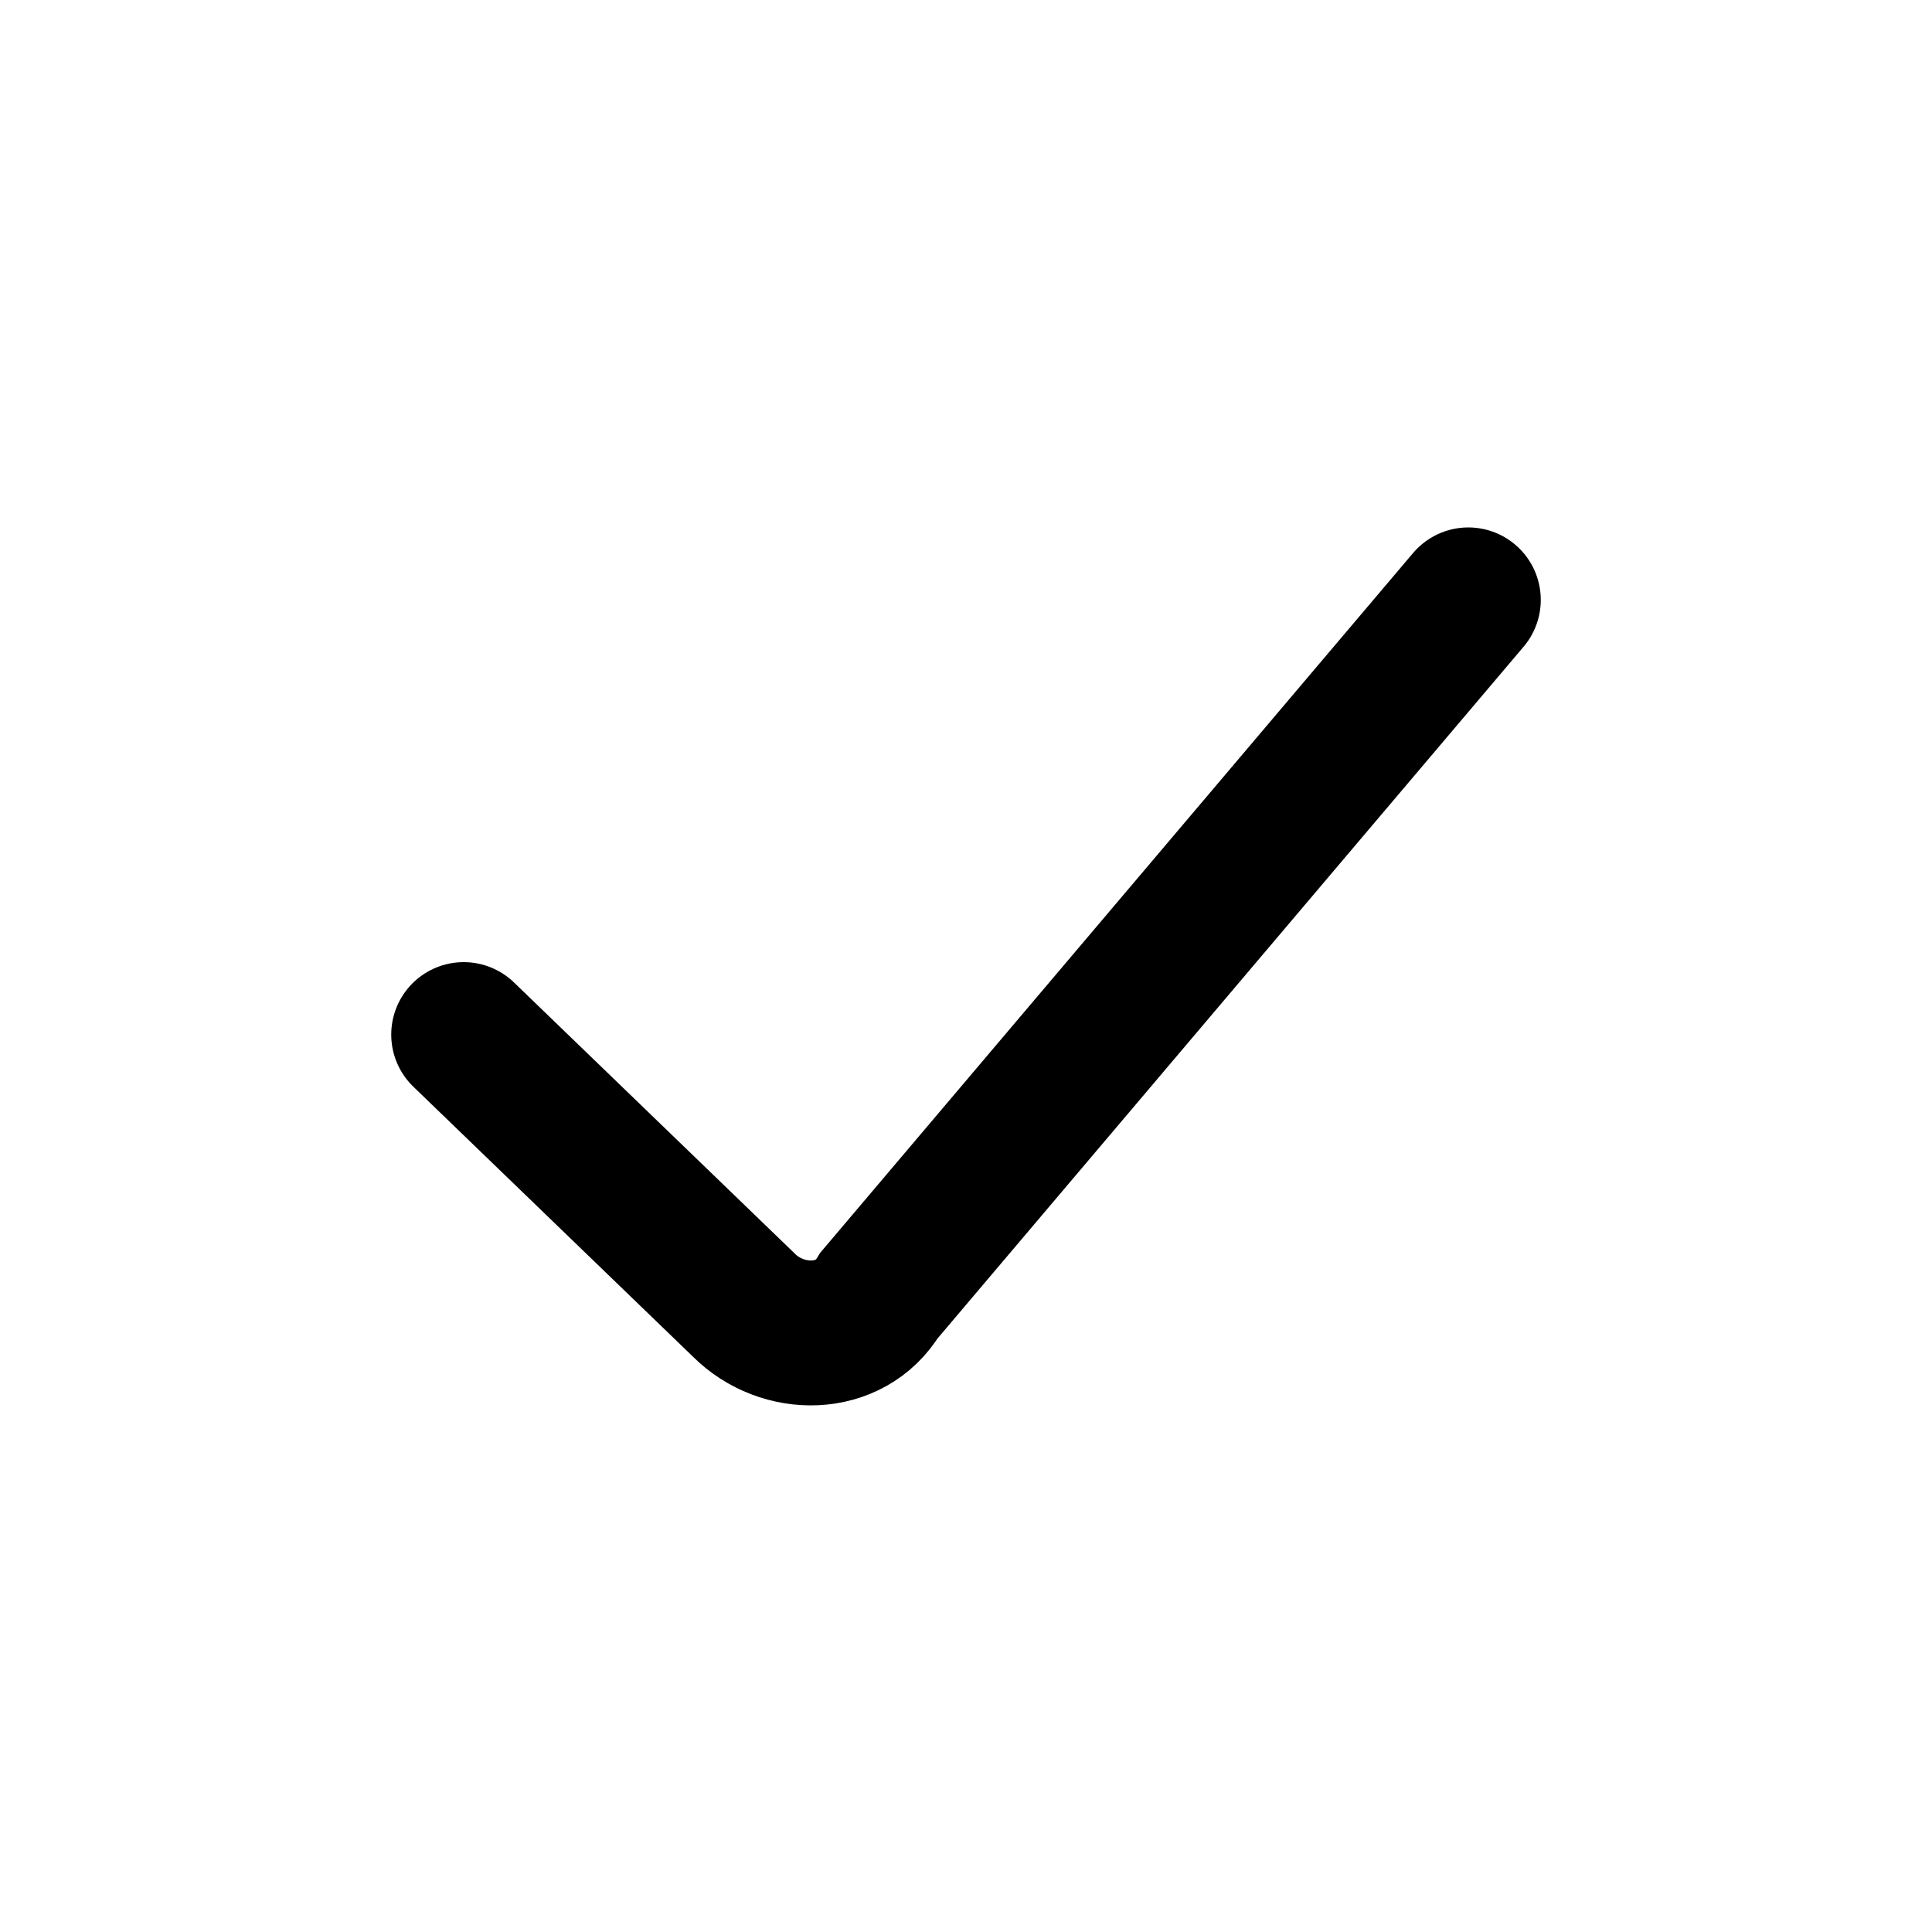 <svg id="a" xmlns="http://www.w3.org/2000/svg" viewBox="0 0 20 20">
    <path d="M4.8,10.71l2.9,2.8c.4,.4,1.1,.4,1.4-.1l6.1-7.2" fill="none" stroke="currentColor" stroke-linecap="round"
          stroke-width="1.5"/>
</svg>
